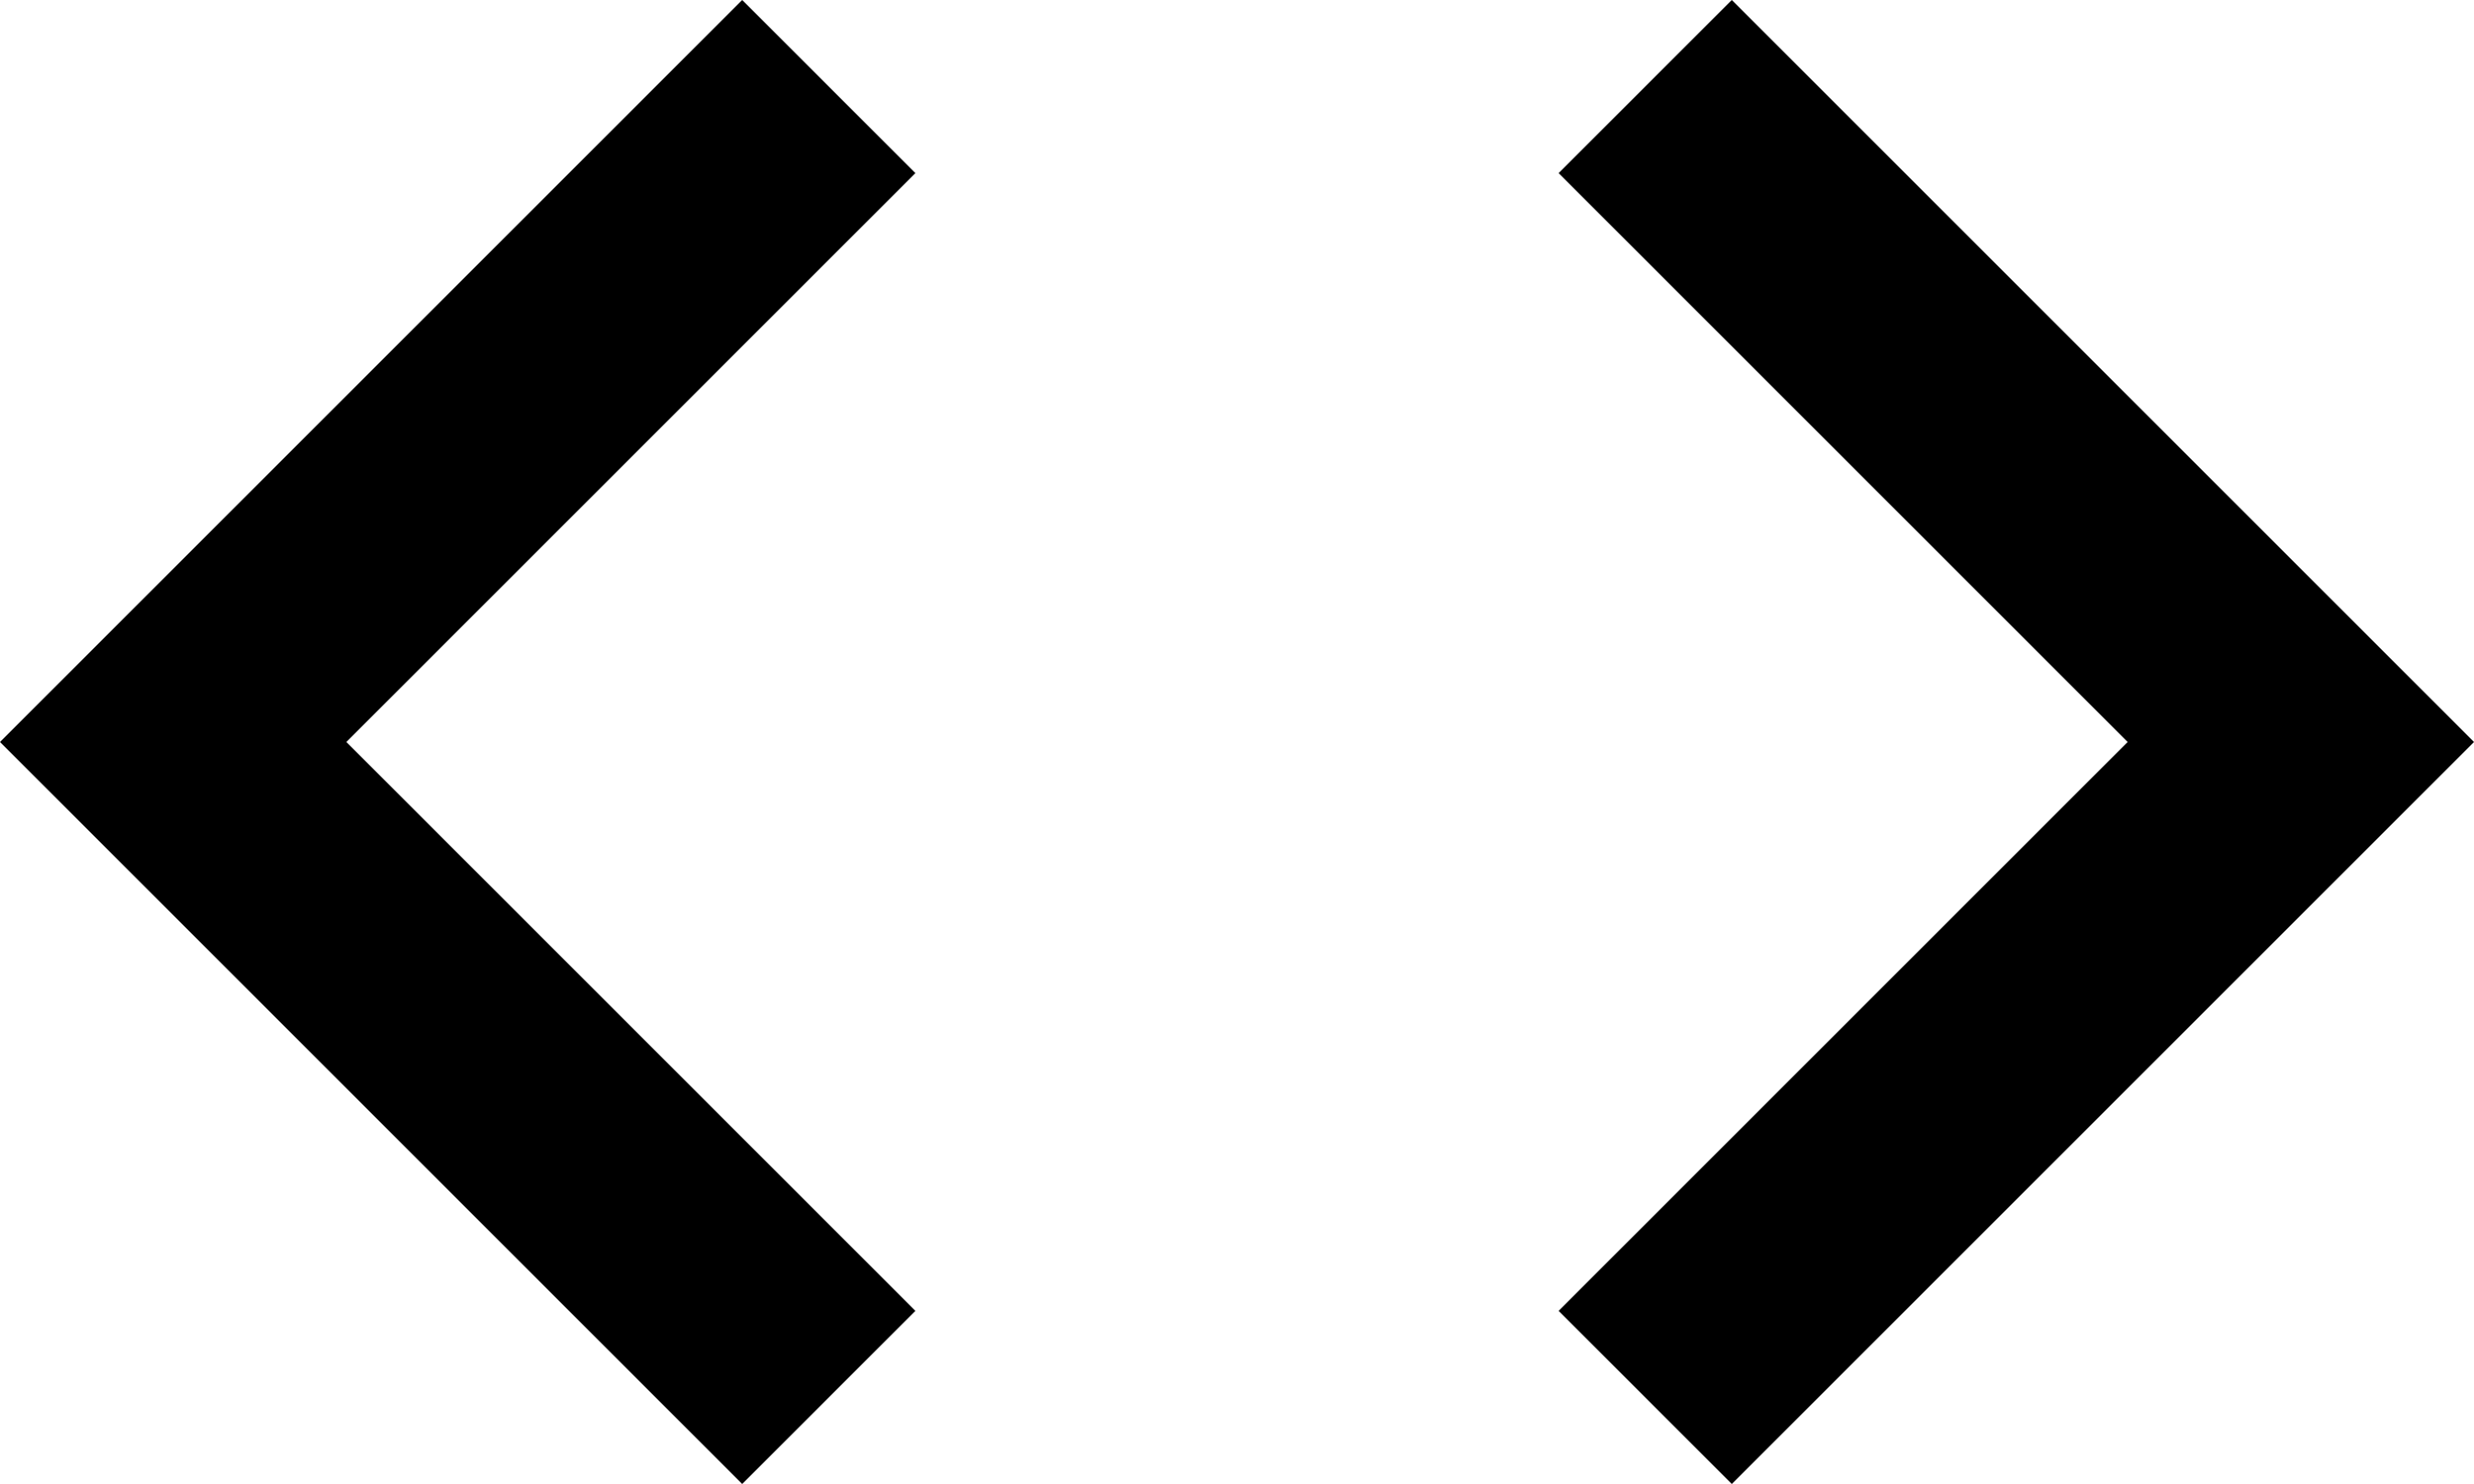 <svg width="20" height="12" viewBox="0 0 20 12" fill="none" xmlns="http://www.w3.org/2000/svg">
<path d="M12.6 10.6L17.2 6L12.6 1.4L14 0L20 6L14 12L12.6 10.6ZM7.4 10.6L2.8 6L7.4 1.4L6 0L0 6L6 12L7.4 10.6Z" fill="black"/>
</svg>
